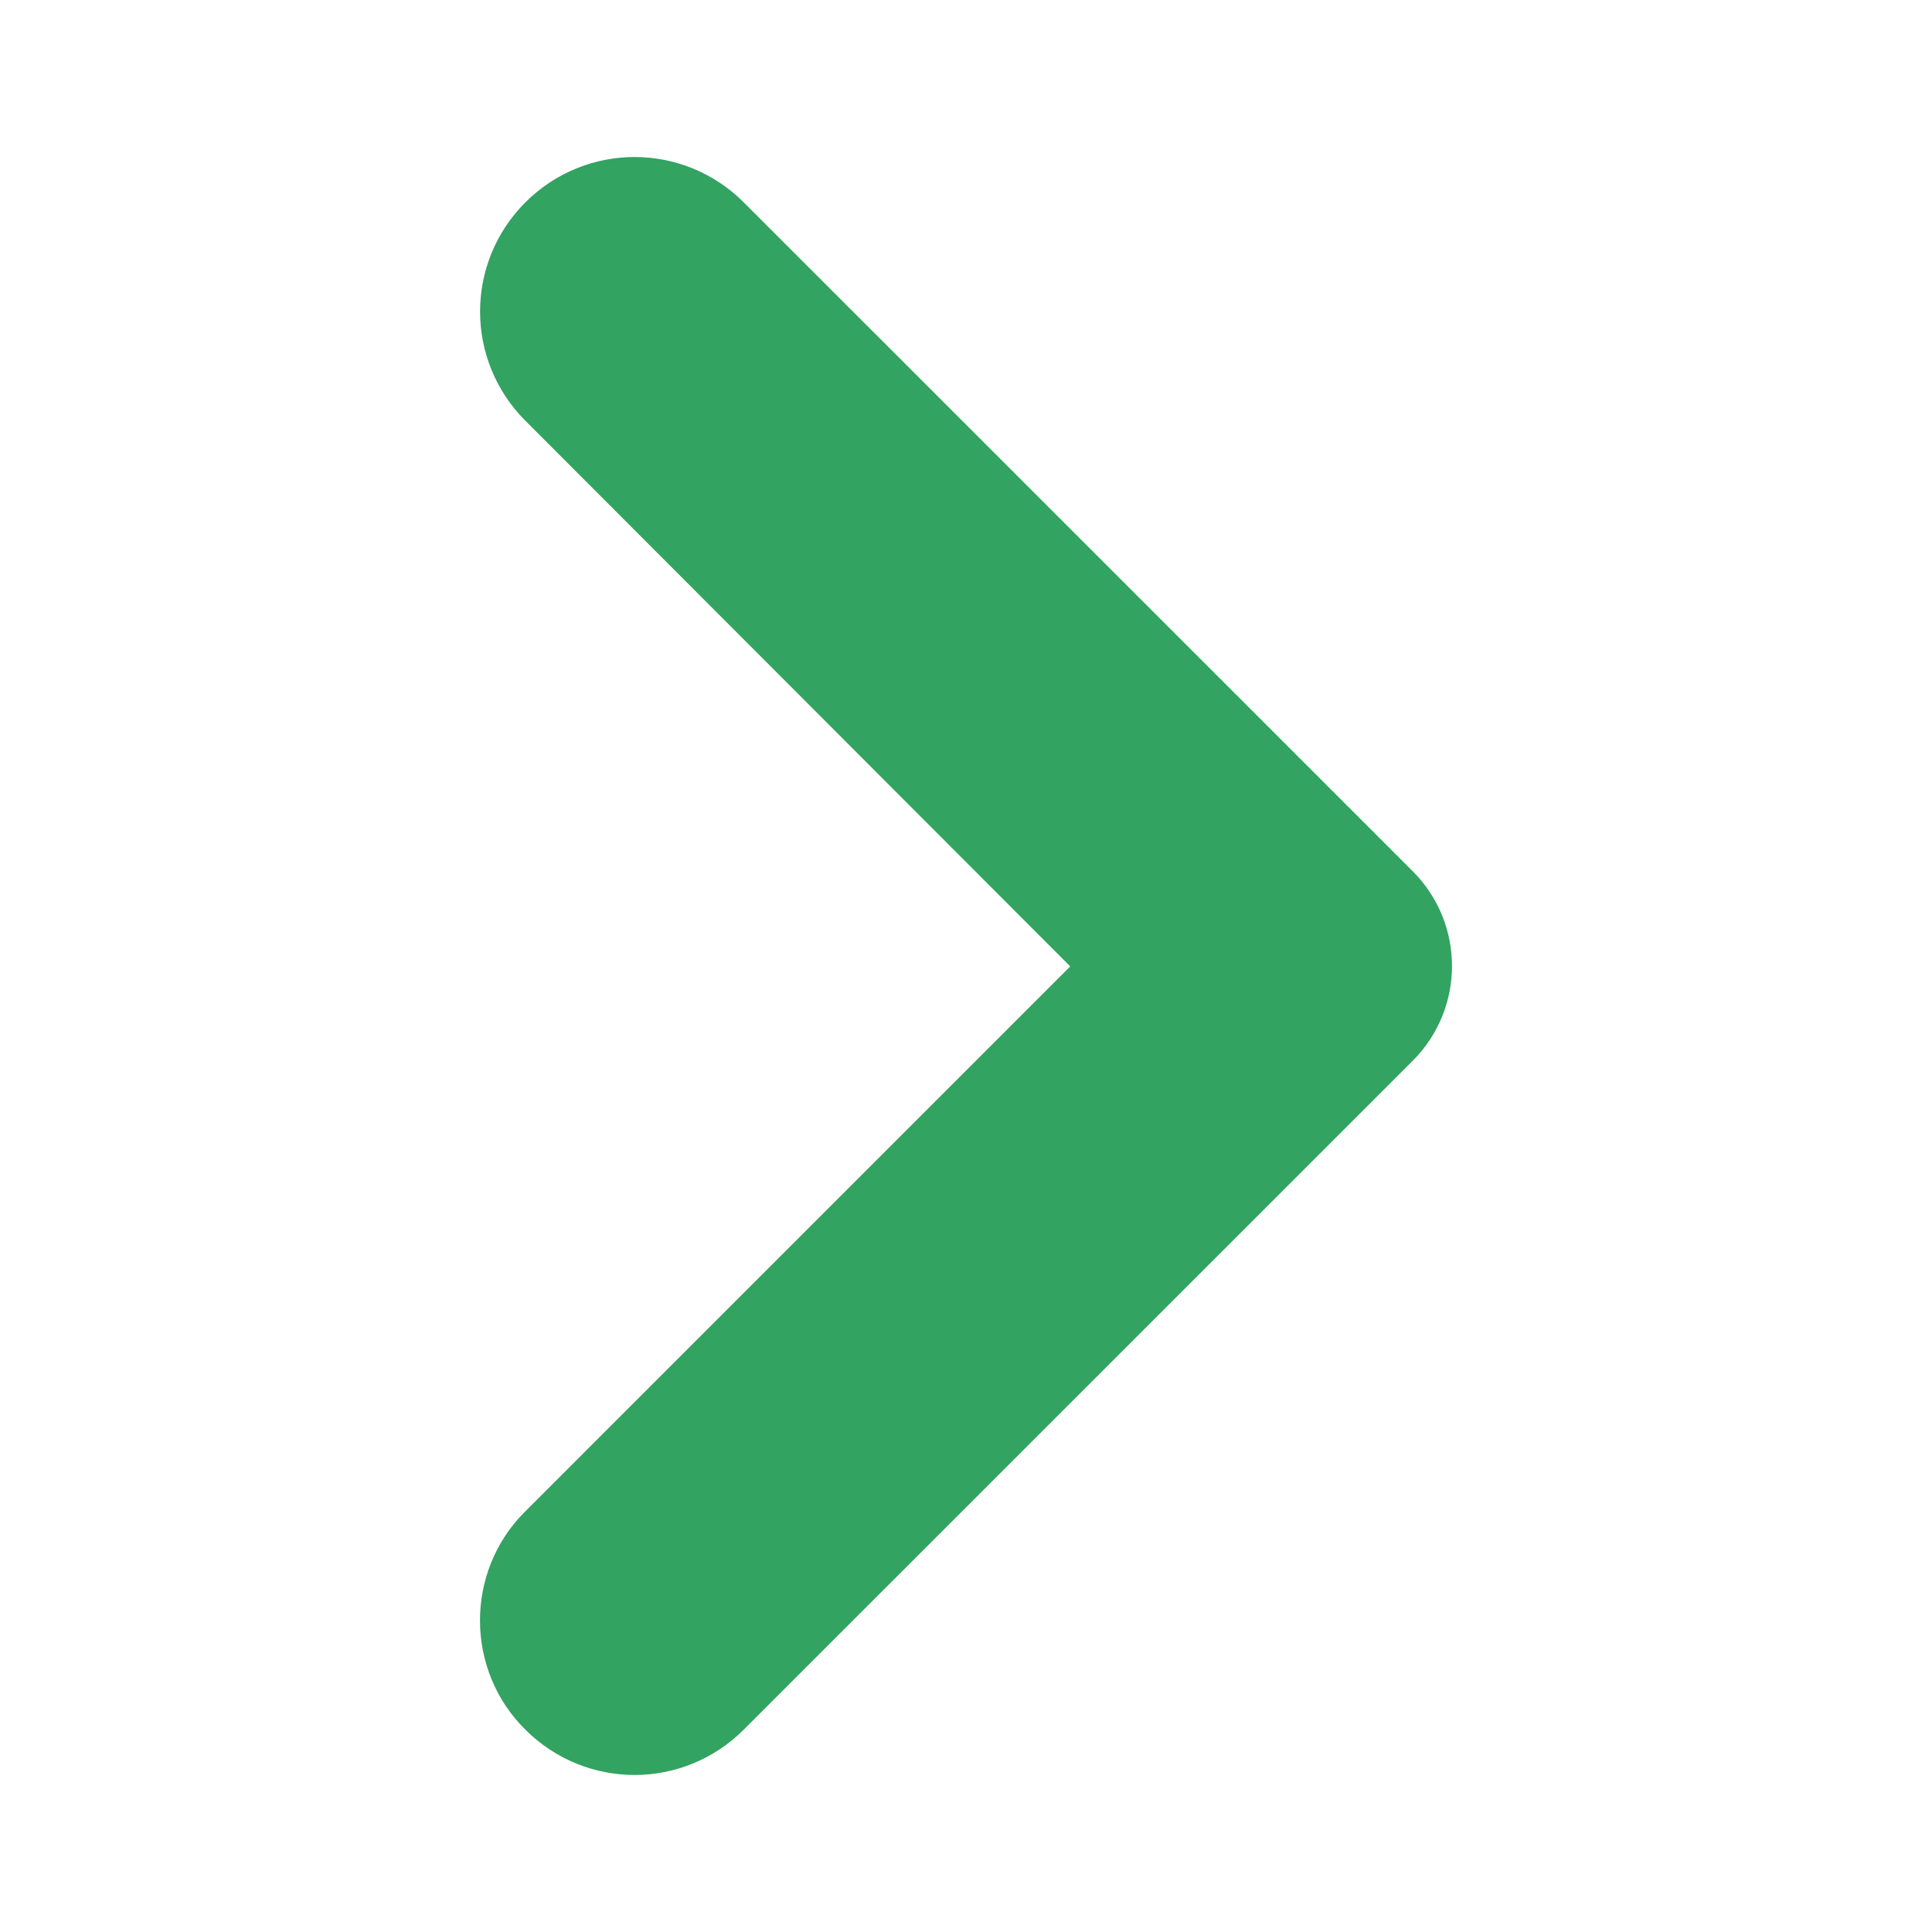<svg width="18" height="18" viewBox="0 0 18 18" fill="none" xmlns="http://www.w3.org/2000/svg">
<path d="M5.248 15.761C5.616 16.129 6.208 16.129 6.576 15.761L12.809 9.529C13.101 9.236 13.101 8.764 12.809 8.471L6.576 2.239C6.208 1.871 5.616 1.871 5.248 2.239C4.881 2.606 4.881 3.199 5.248 3.566L10.678 9.004L5.241 14.441C4.881 14.801 4.881 15.401 5.248 15.761Z" fill="#32A361" stroke="#32A361"/>
</svg>

